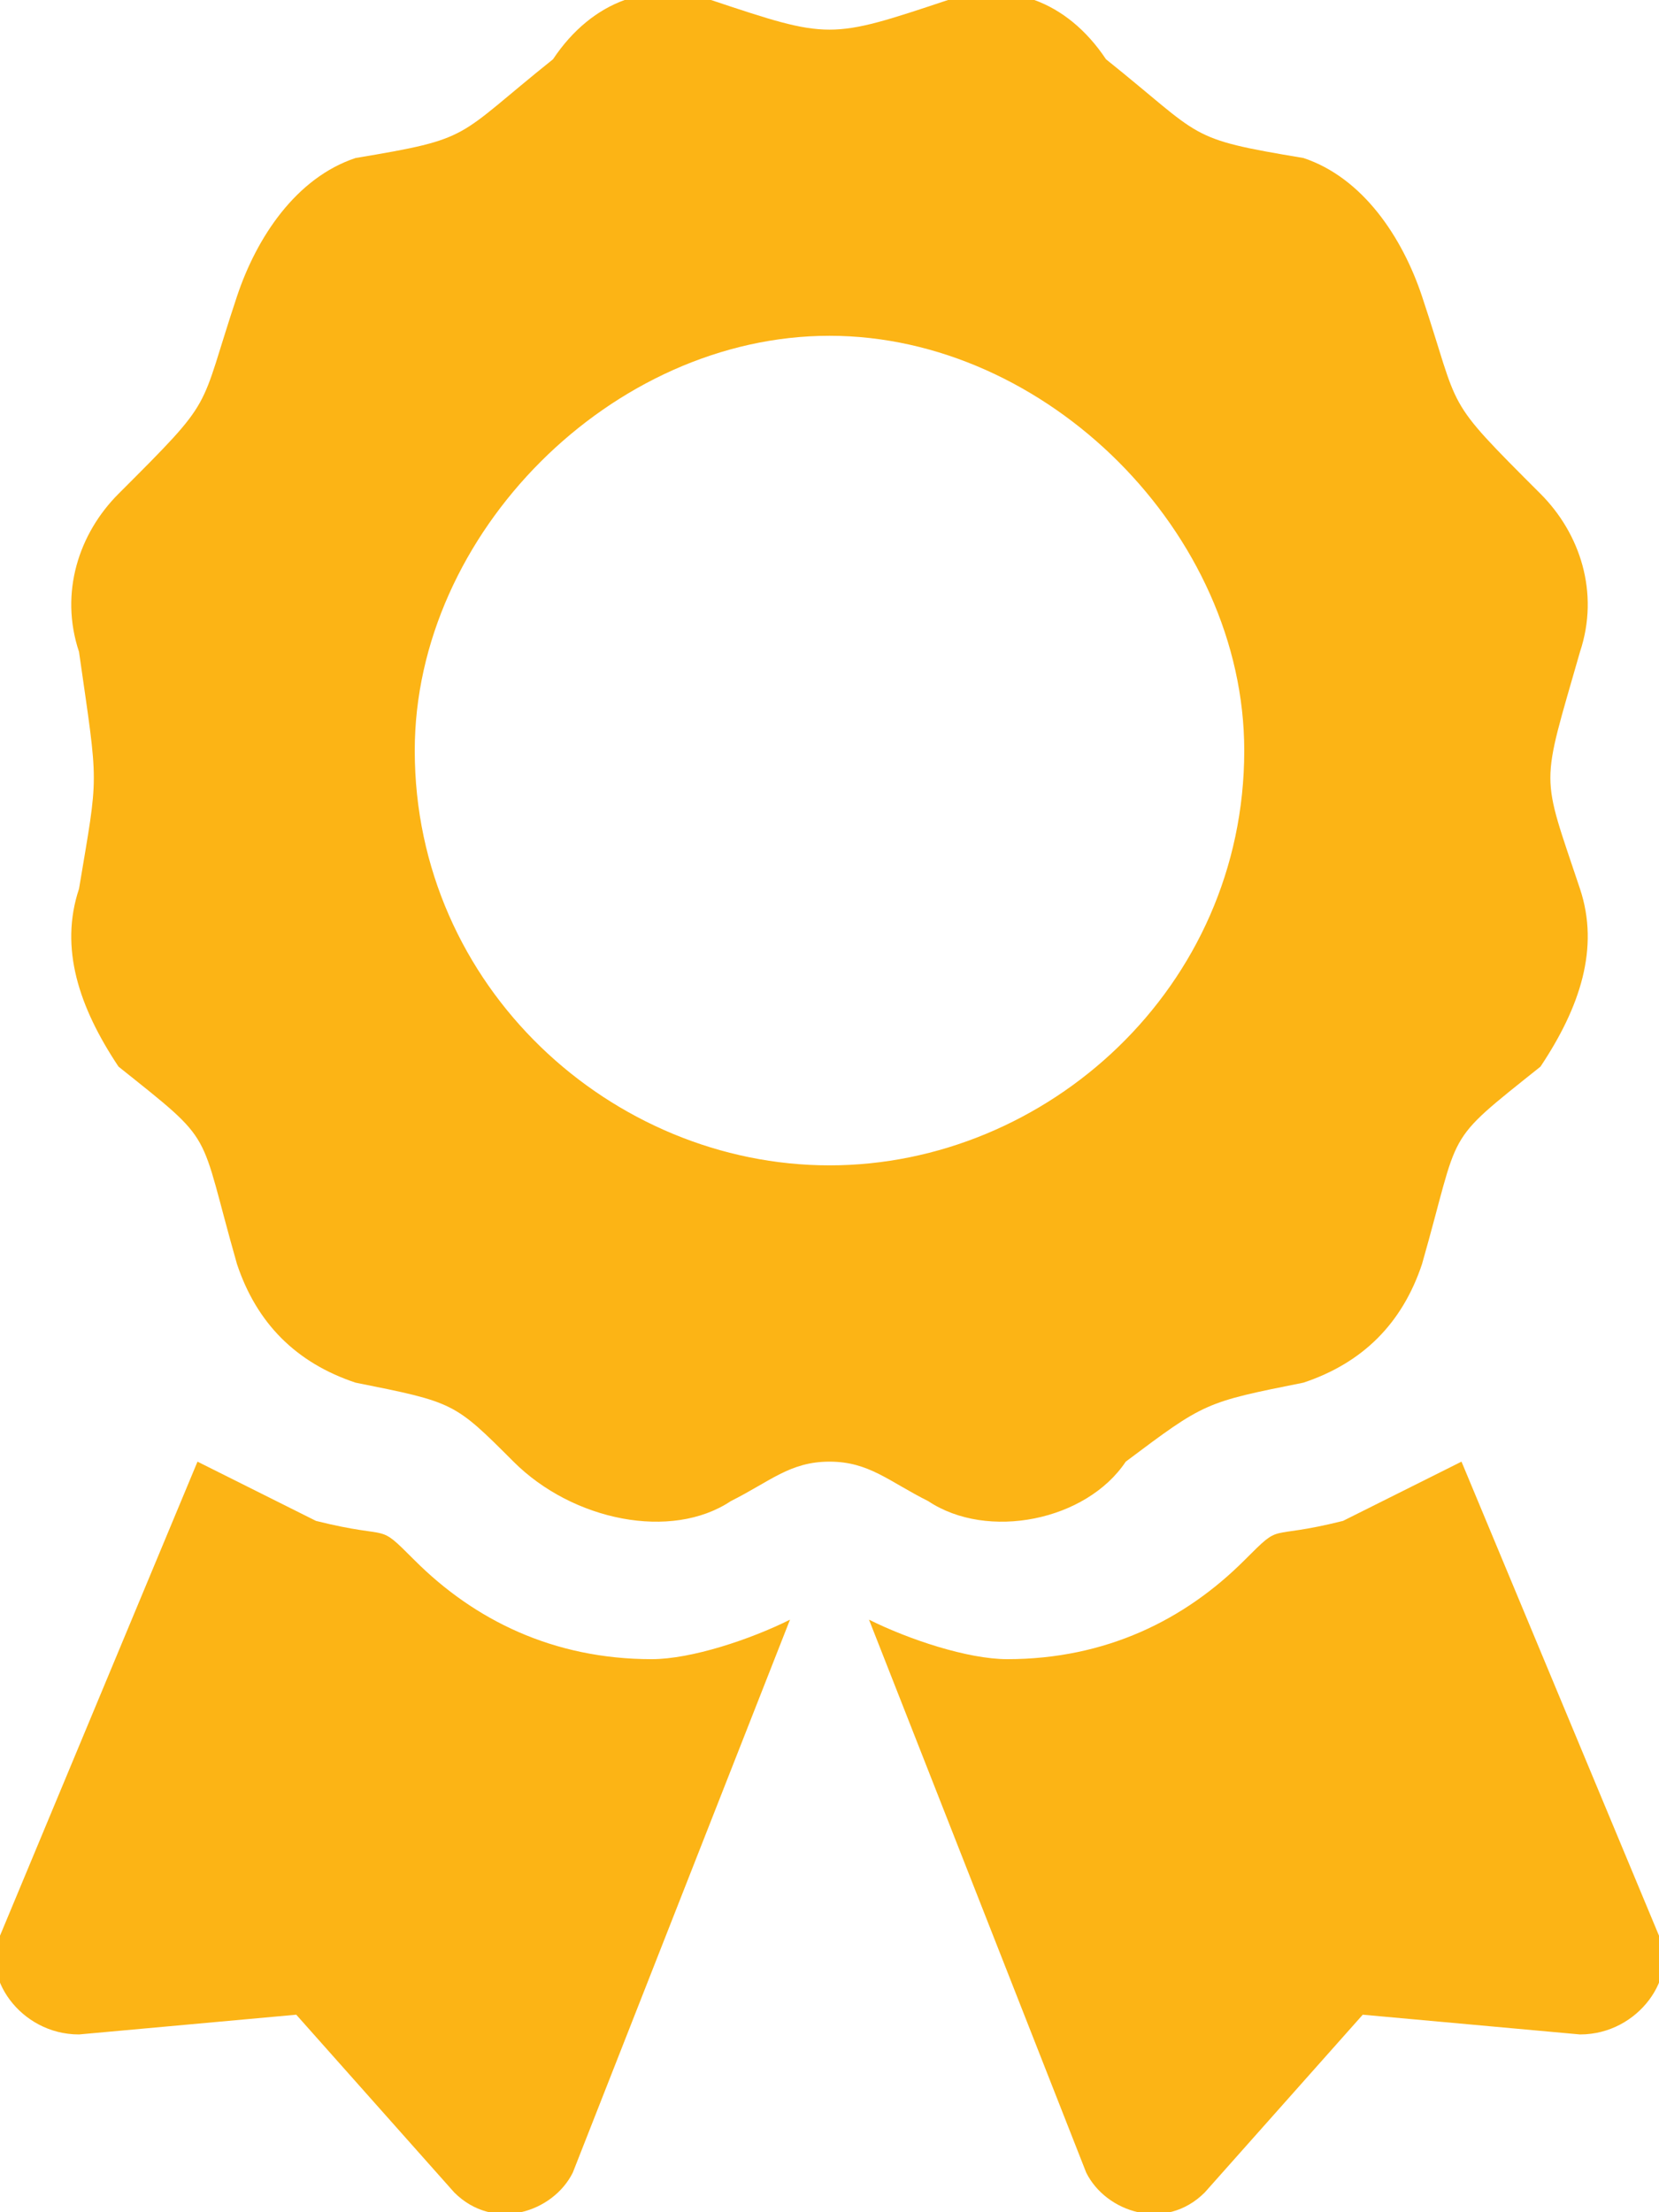 <?xml version="1.0" encoding="UTF-8"?>
<!DOCTYPE svg PUBLIC "-//W3C//DTD SVG 1.1//EN" "http://www.w3.org/Graphics/SVG/1.1/DTD/svg11.dtd">
<!-- Creator: CorelDRAW X6 -->
<svg xmlns="http://www.w3.org/2000/svg" xml:space="preserve" width="9.426mm" height="12.568mm" version="1.1" style="shape-rendering:geometricPrecision; text-rendering:geometricPrecision; image-rendering:optimizeQuality; fill-rule:evenodd; clip-rule:evenodd"
viewBox="0 0 84 112"
 xmlns:xlink="http://www.w3.org/1999/xlink">
 <defs>
  <style type="text/css">
   <![CDATA[
    .fil0 {fill:#FCB415}
   ]]>
  </style>
 </defs>
 <g id="Слой_x0020_1">
  <path class="fil0" d="M21 79c-2,-2 -1,-1 -5,-2 -2,-1 -4,-2 -6,-3l-10 24c-1,2 1,5 4,5l11 -1 8 9c2,2 5,1 6,-1l11 -28c-2,1 -5,2 -7,2 -5,0 -9,-2 -12,-5l0 0zm63 19l-10 -24c-2,1 -4,2 -6,3 -4,1 -3,0 -5,2 -3,3 -7,5 -12,5 -2,0 -5,-1 -7,-2l11 28c1,2 4,3 6,1l8 -9 11 1c3,0 5,-3 4,-5l0 0zm-27 -24c4,-3 4,-3 9,-4 3,-1 5,-3 6,-6 2,-7 1,-6 6,-10 2,-3 3,-6 2,-9 -2,-6 -2,-5 0,-12 1,-3 0,-6 -2,-8 -5,-5 -4,-4 -6,-10 -1,-3 -3,-6 -6,-7 -6,-1 -5,-1 -10,-5 -2,-3 -5,-4 -8,-3 -6,2 -6,2 -12,0 -3,-1 -6,0 -8,3 -5,4 -4,4 -10,5 -3,1 -5,4 -6,7 -2,6 -1,5 -6,10 -2,2 -3,5 -2,8 1,7 1,6 0,12 -1,3 0,6 2,9 5,4 4,3 6,10 1,3 3,5 6,6 5,1 5,1 8,4 3,3 8,4 11,2 2,-1 3,-2 5,-2 2,0 3,1 5,2 3,2 8,1 10,-2l0 0zm-36 -36c0,-11 10,-21 21,-21 11,0 21,10 21,21 0,12 -10,21 -21,21 -11,0 -21,-9 -21,-21z"/>
 </g>
</svg>
